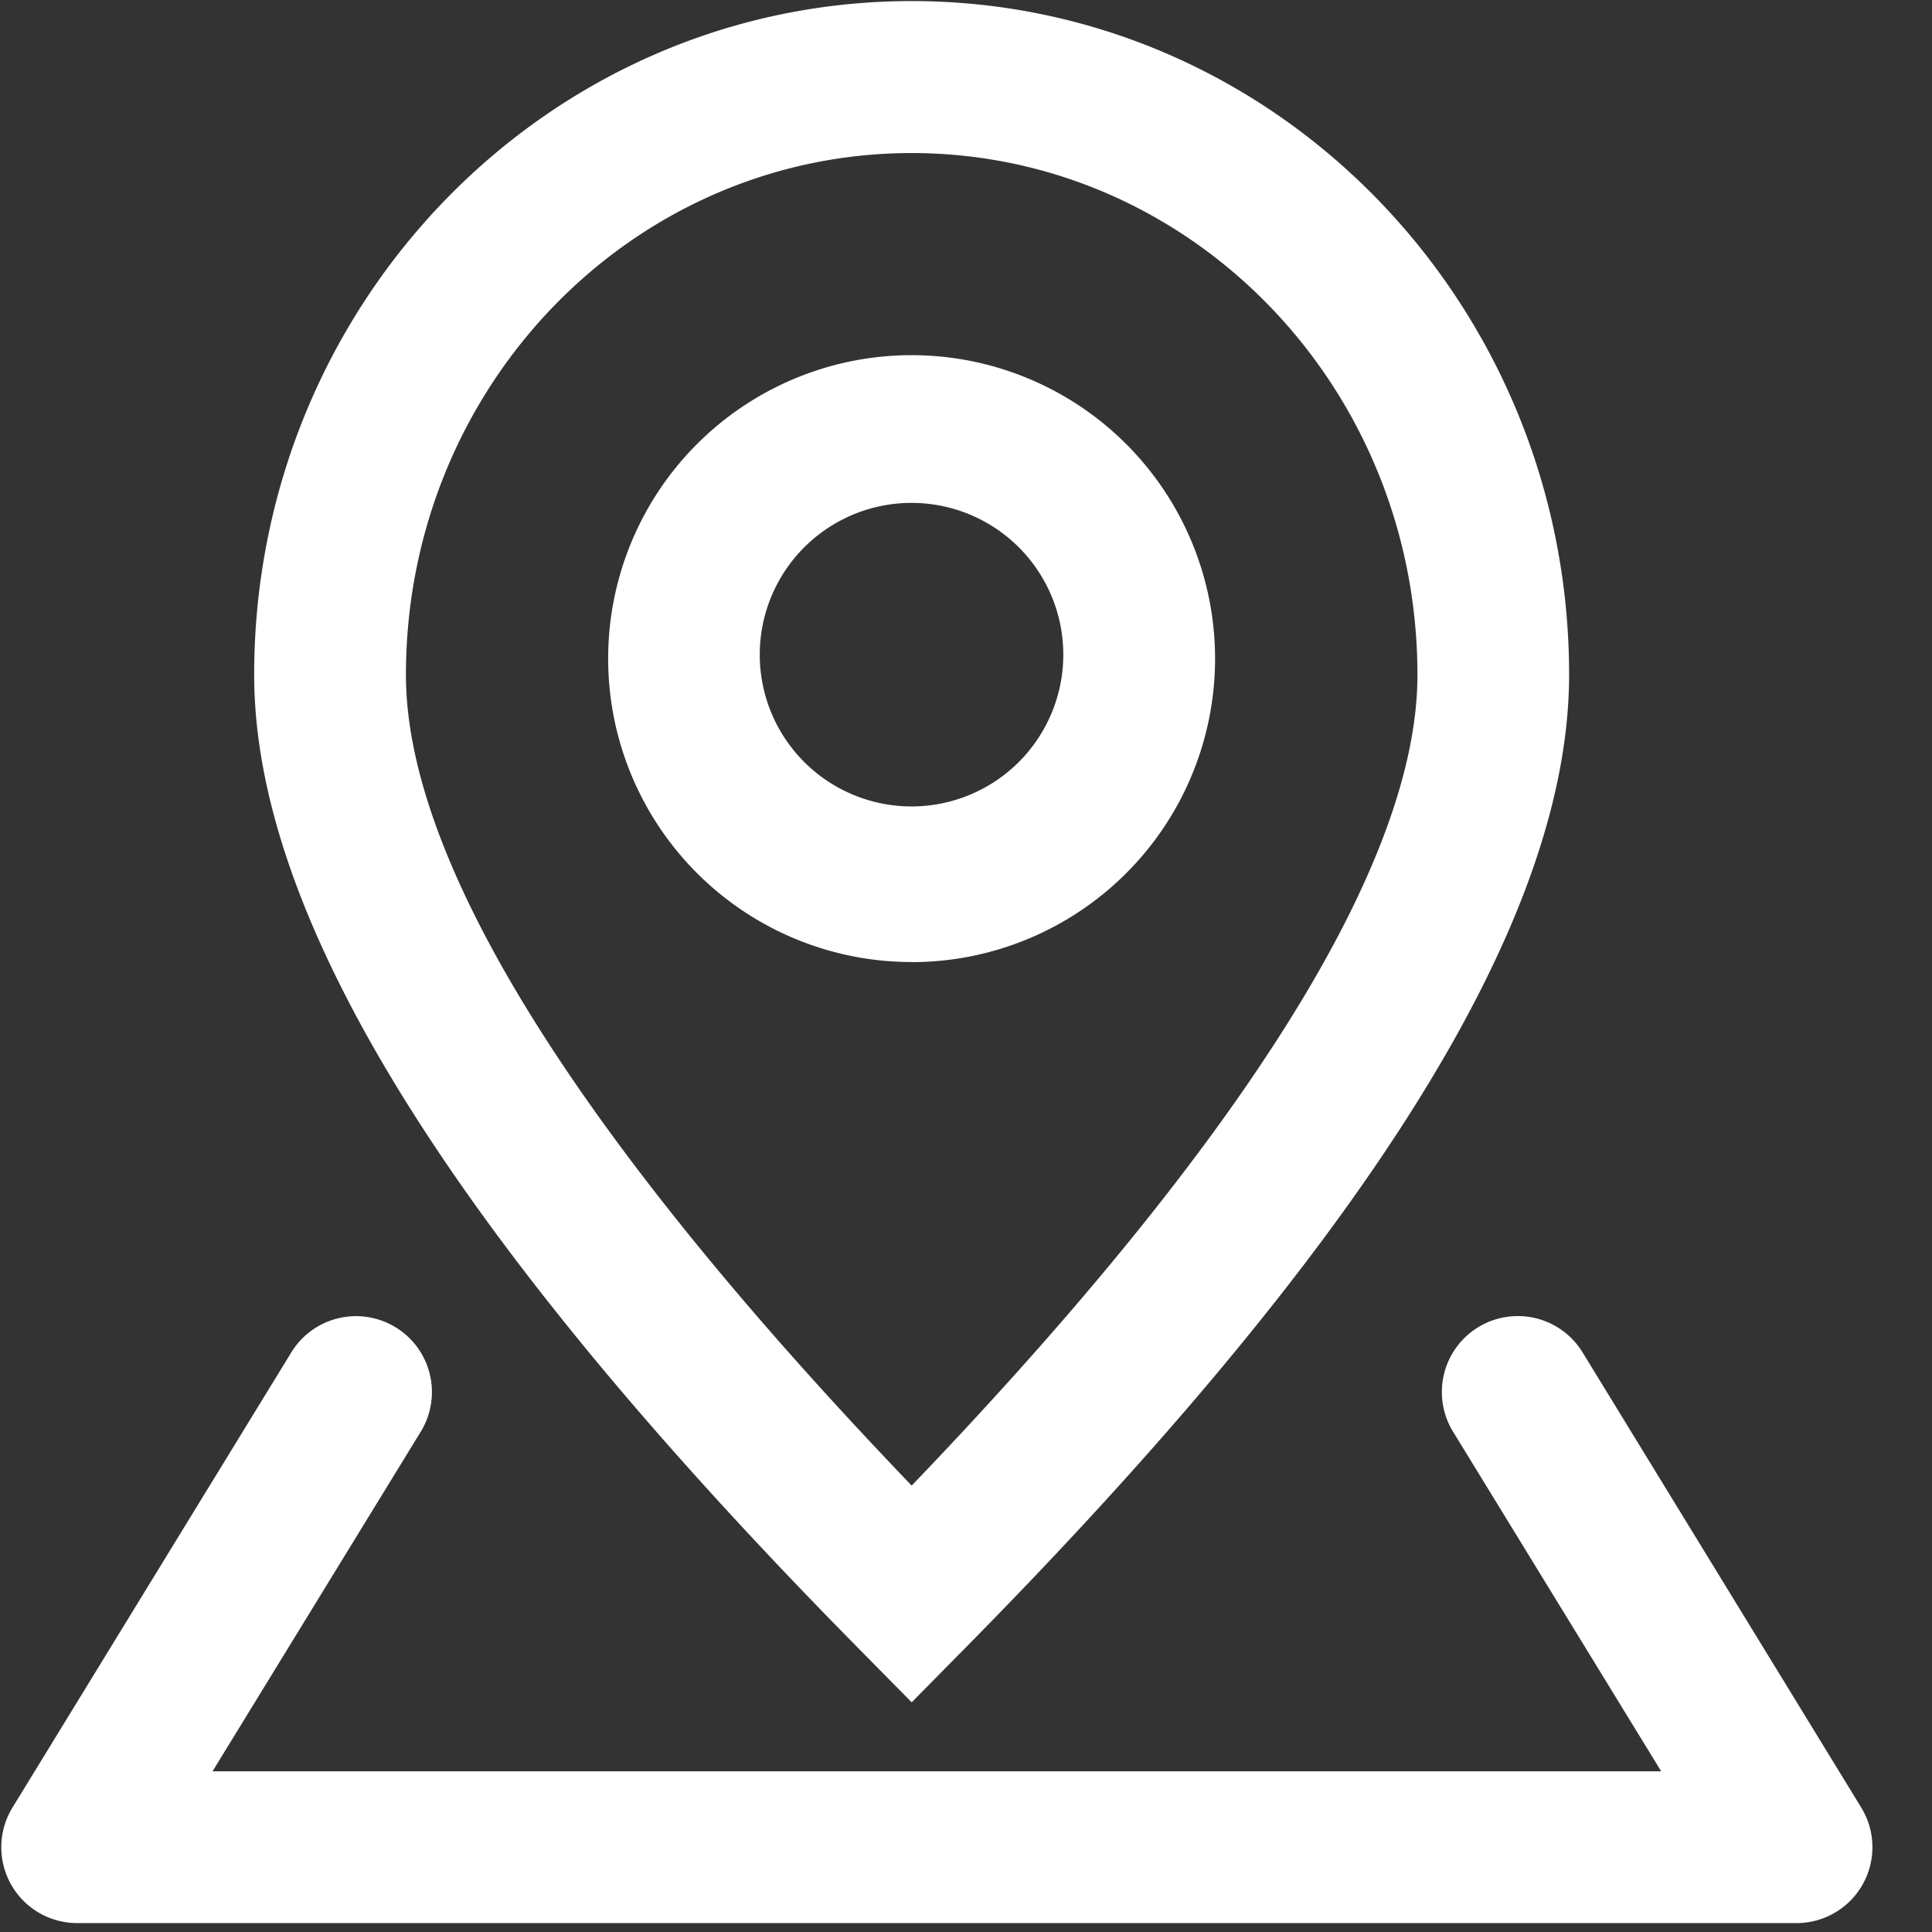 <?xml version="1.0" standalone="no"?><!DOCTYPE svg PUBLIC "-//W3C//DTD SVG 1.1//EN" "http://www.w3.org/Graphics/SVG/1.1/DTD/svg11.dtd"><svg t="1756709363772" class="icon" viewBox="0 0 1024 1024" version="1.1" xmlns="http://www.w3.org/2000/svg" p-id="4259" id="mx_n_1756709363773" width="200" height="200" xmlns:xlink="http://www.w3.org/1999/xlink"><rect x="0" y="0" width="1024" height="1024" fill="#333333" stroke="none"/><path d="M511.829 873.244l-28.615 29.013-28.615-29.013c-212.48-215.324-319.886-385.138-319.886-515.584C134.713 160.711 290.475 0.569 483.214 0.569c192.74 0 348.444 160.085 348.444 357.035 0 130.503-107.349 300.26-319.829 515.641zM215.154 357.717c0 97.678 88.747 242.745 268.06 429.682 179.314-186.937 268.06-332.004 268.06-429.682 0-153.031-120.263-276.594-268.06-276.594S215.154 204.629 215.154 357.66zM112.64 938.837h767.829l-110.308-179.996a40.22 40.22 0 0 1 68.608-42.098l147.74 241.323a40.22 40.22 0 0 1-34.247 61.212H40.903a40.22 40.22 0 0 1-34.304-61.212L154.396 716.8a40.22 40.22 0 0 1 68.608 42.041l-110.364 179.996z m370.517-428.942a160.825 160.825 0 1 1 0-321.65 160.825 160.825 0 0 1 0 321.707z m80.384-160.768a80.441 80.441 0 1 0-160.825 0 80.441 80.441 0 0 0 160.825 0z" p-id="4260" fill="#ffffff"></path></svg>
